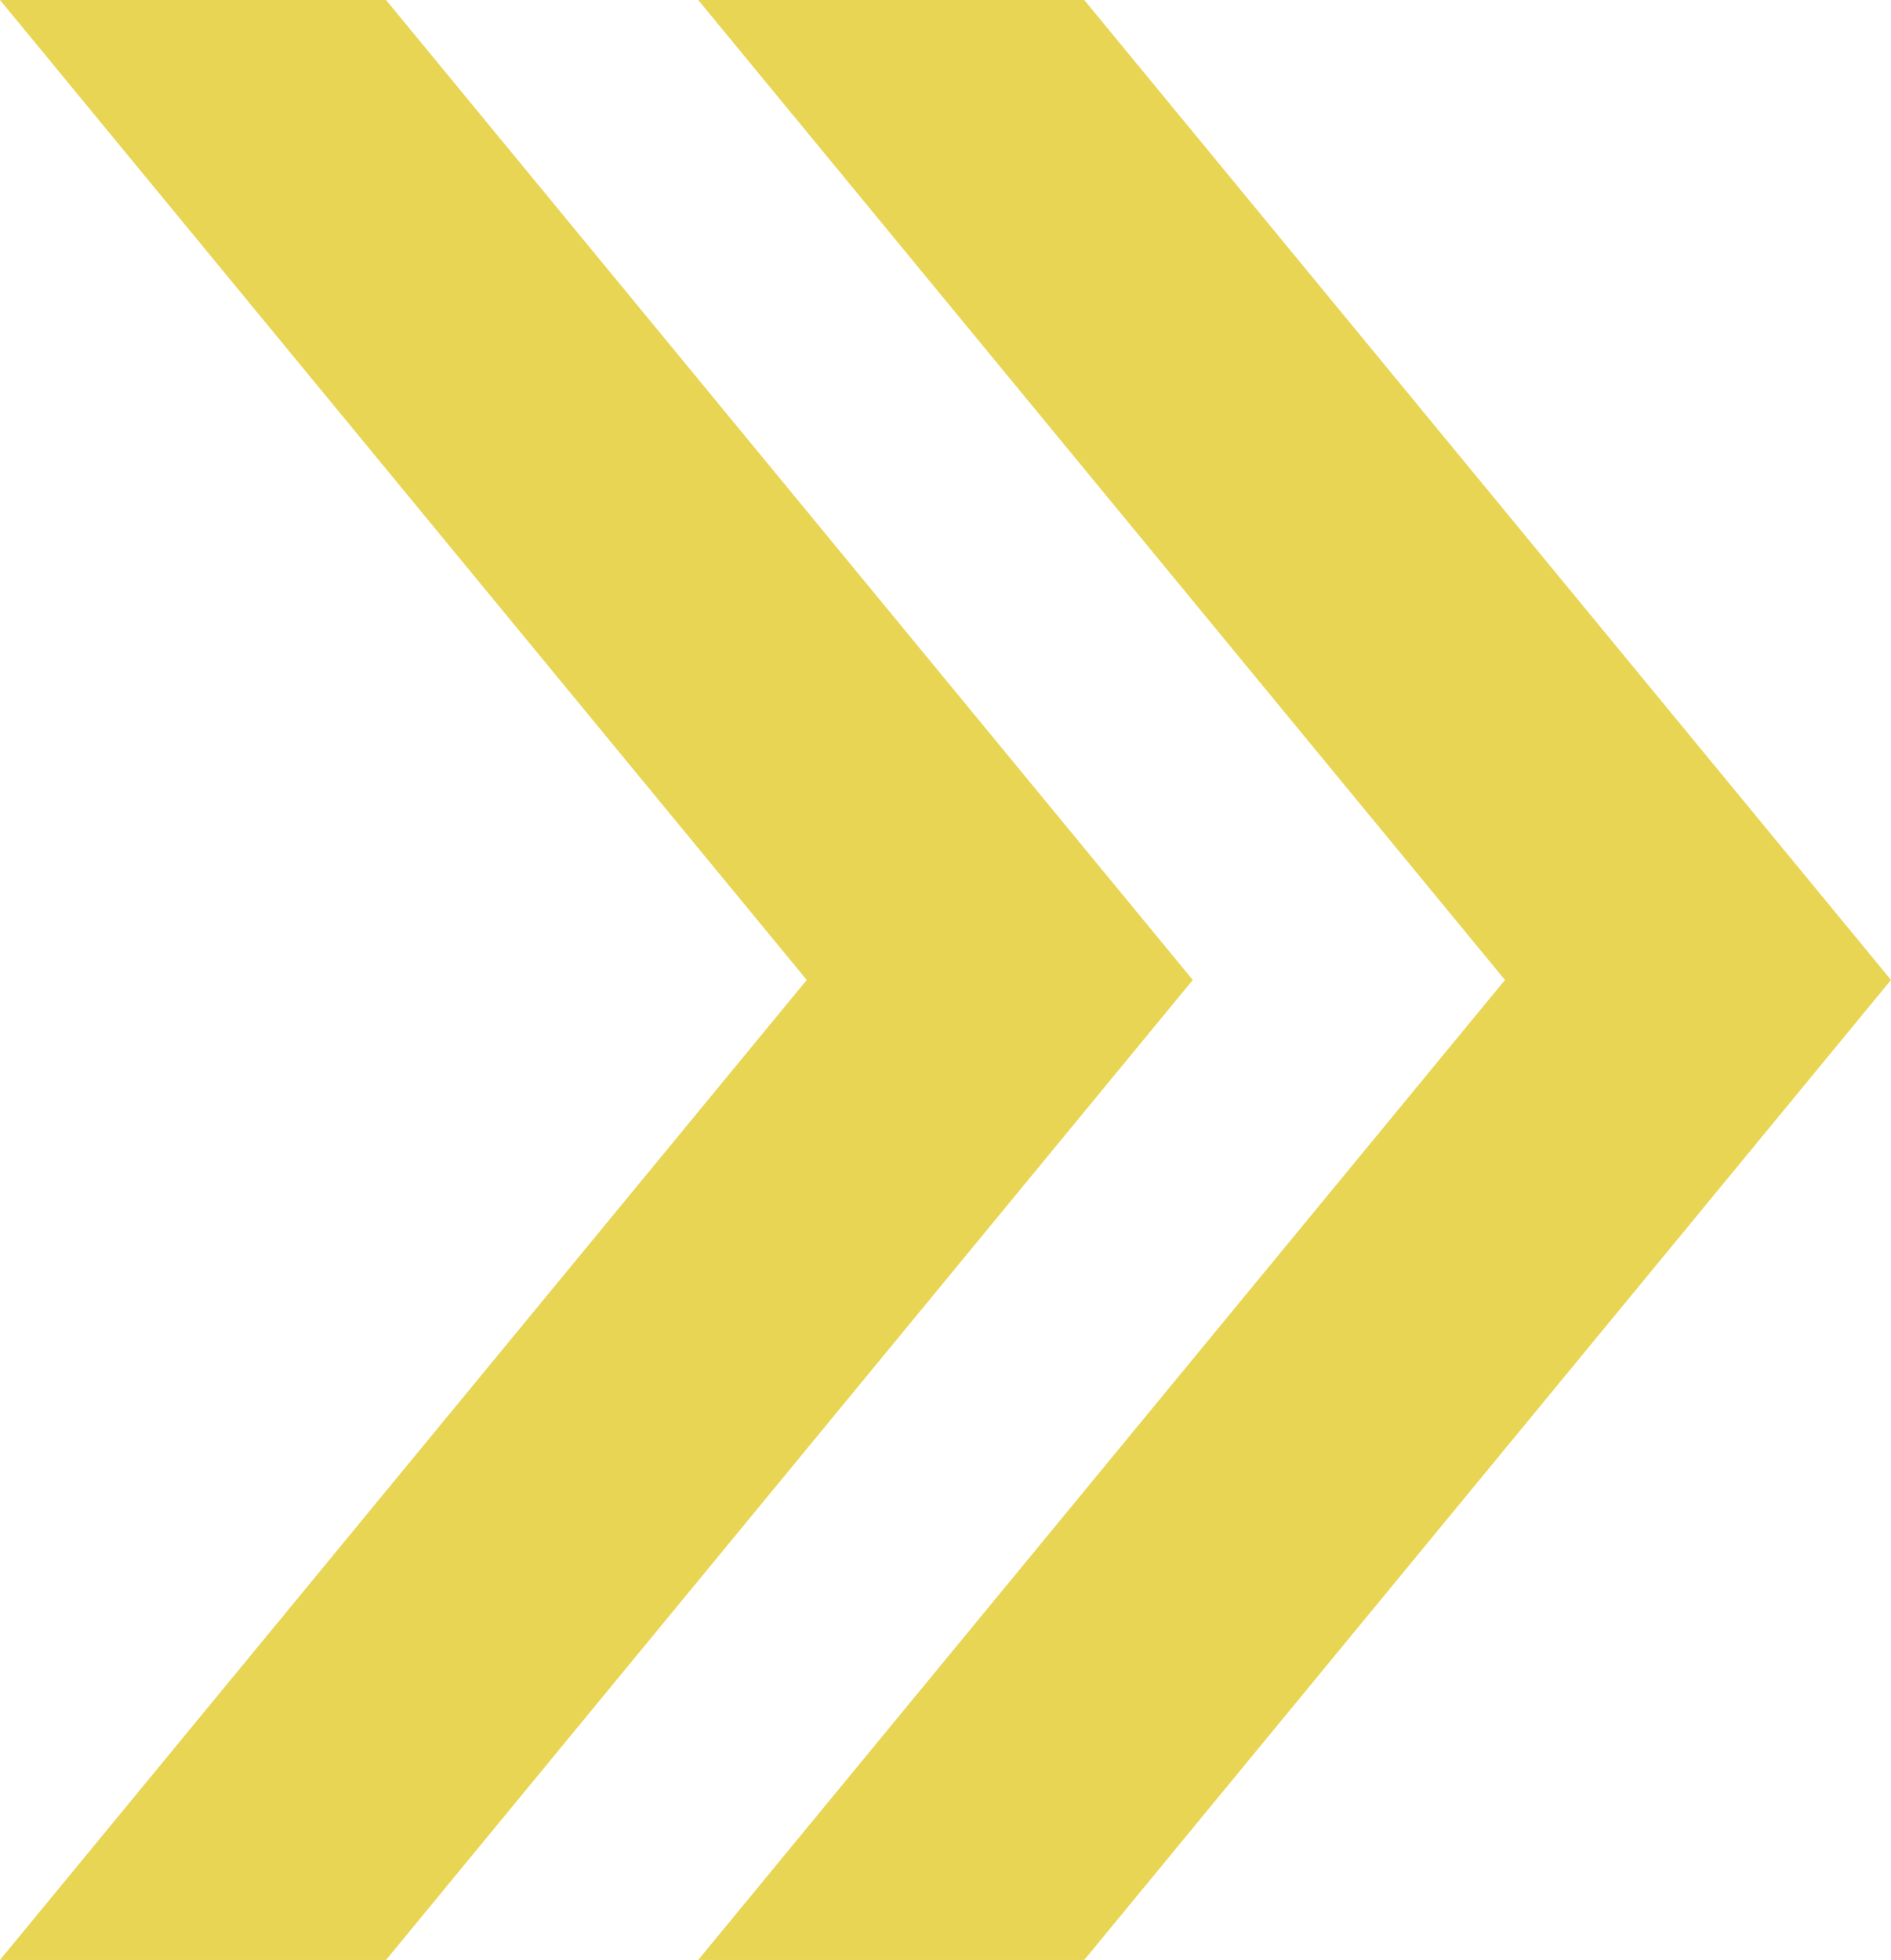 <svg xmlns="http://www.w3.org/2000/svg" width="55" height="57" viewBox="0 0 55 57" fill="none"><style>*, a { text-decoration: none; }* { outline: 0px; }*, button, input, select, textarea { font-family: Poppins; font-style: normal; font-weight: 400; }</style><g clip-path="url(#clip0_3_504)"><path d="M31.536 0H20.308L43.772 28.5L20.308 57H31.536L55 28.5L31.536 0Z" fill="#E9D554"></path><path d="M11.228 0H0L23.464 28.5L0 57H11.228L34.692 28.5L11.228 0Z" fill="#E9D554"></path></g><defs><clipPath id="clip0_3_504"><rect width="55" height="57" fill="white"></rect></clipPath></defs></svg>